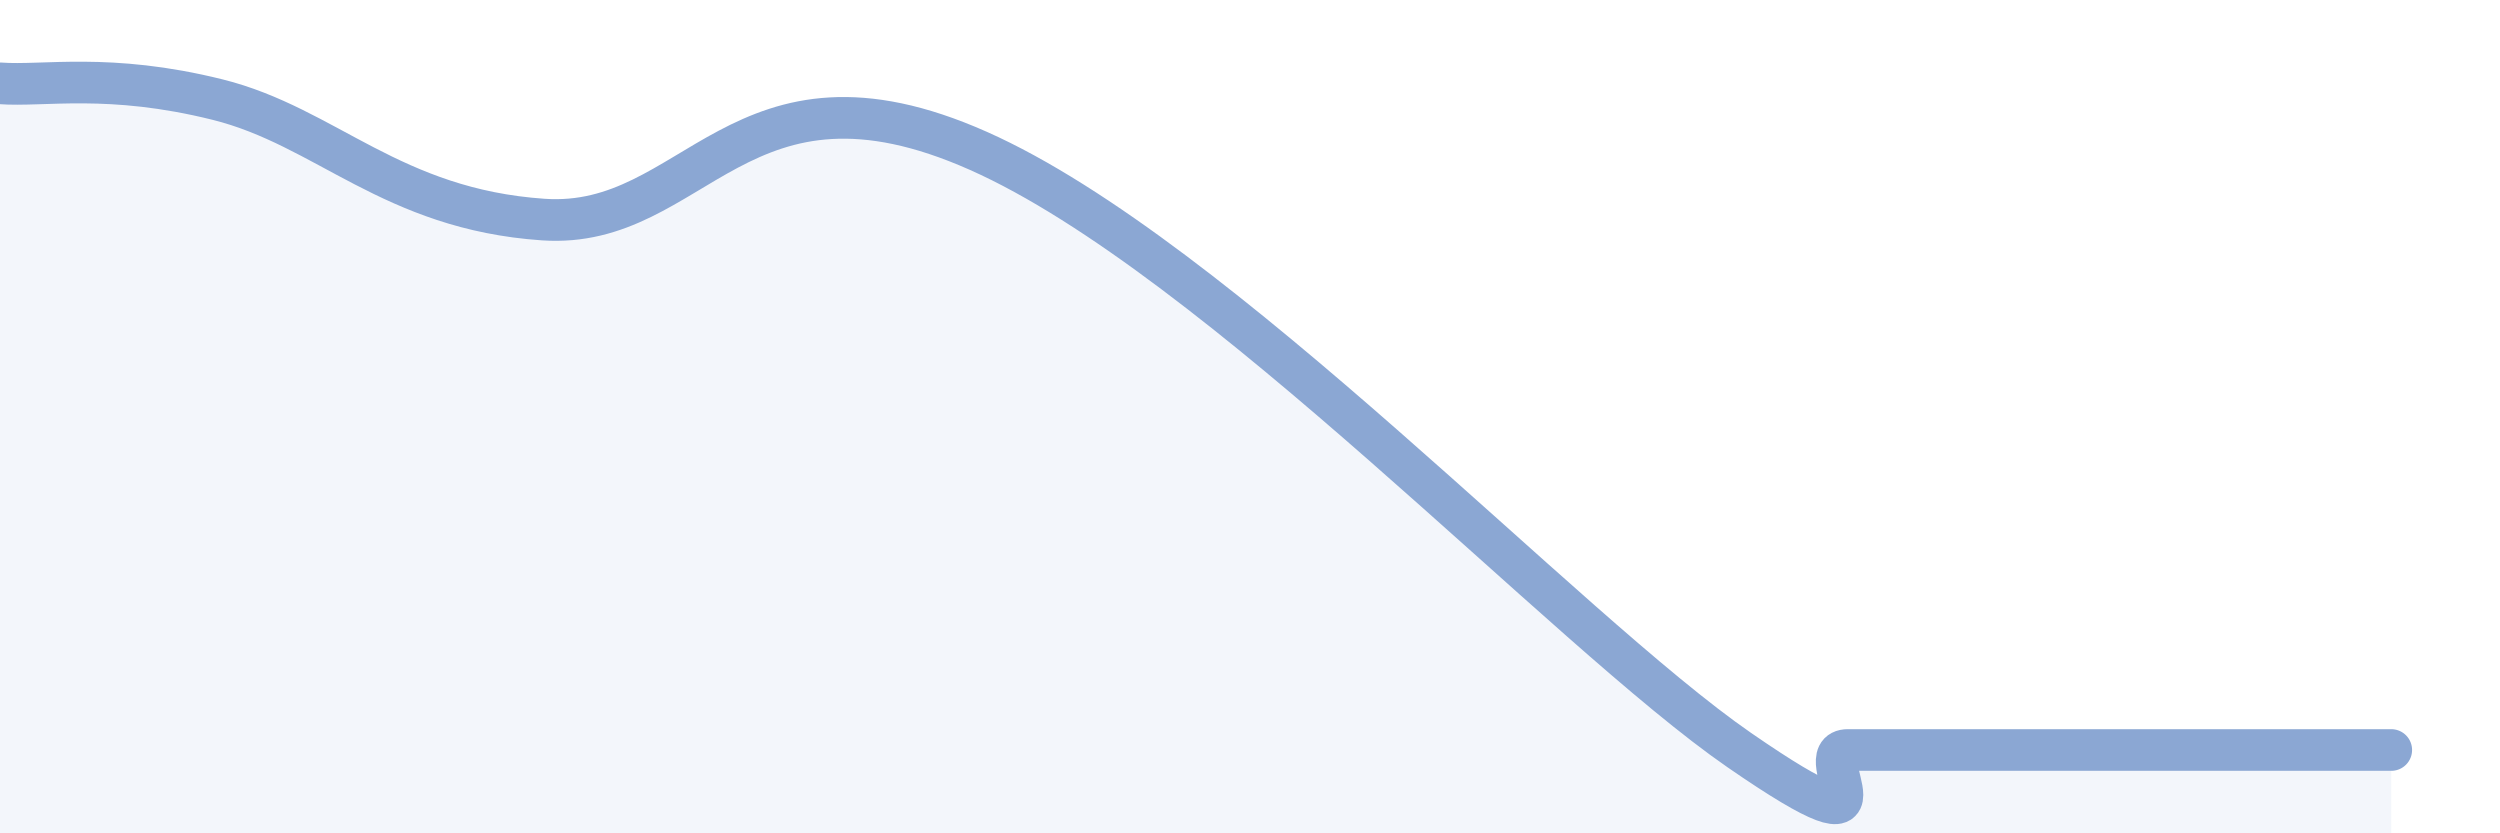 
    <svg width="60" height="20" viewBox="0 0 60 20" xmlns="http://www.w3.org/2000/svg">
      <path
        d="M 0,2 C 1.04,2.08 2.61,1.74 5.22,2.39 C 7.83,3.04 9.39,5.02 13.04,5.27 C 16.69,5.52 17.74,1.07 23.48,3.62 C 29.22,6.17 37.57,15.12 41.74,18 C 45.91,20.88 43.31,18 44.35,18 C 45.39,18 45.92,18 46.96,18 C 48,18 48.53,18 49.57,18 C 50.61,18 51.13,18 52.17,18 C 53.21,18 53.74,18 54.78,18 C 55.82,18 56.87,18 57.39,18L57.39 20L0 20Z"
        fill="#8ba7d3"
        opacity="0.1"
        stroke-linecap="round"
        stroke-linejoin="round"
      />
      <path
        d="M 0,2 C 1.04,2.08 2.61,1.74 5.22,2.39 C 7.83,3.04 9.39,5.02 13.04,5.27 C 16.69,5.52 17.74,1.07 23.48,3.62 C 29.22,6.17 37.57,15.12 41.74,18 C 45.91,20.88 43.31,18 44.35,18 C 45.39,18 45.92,18 46.96,18 C 48,18 48.53,18 49.57,18 C 50.61,18 51.13,18 52.17,18 C 53.21,18 53.74,18 54.78,18 C 55.82,18 56.87,18 57.39,18"
        stroke="#8ba7d3"
        stroke-width="1"
        fill="none"
        stroke-linecap="round"
        stroke-linejoin="round"
      />
    </svg>
  